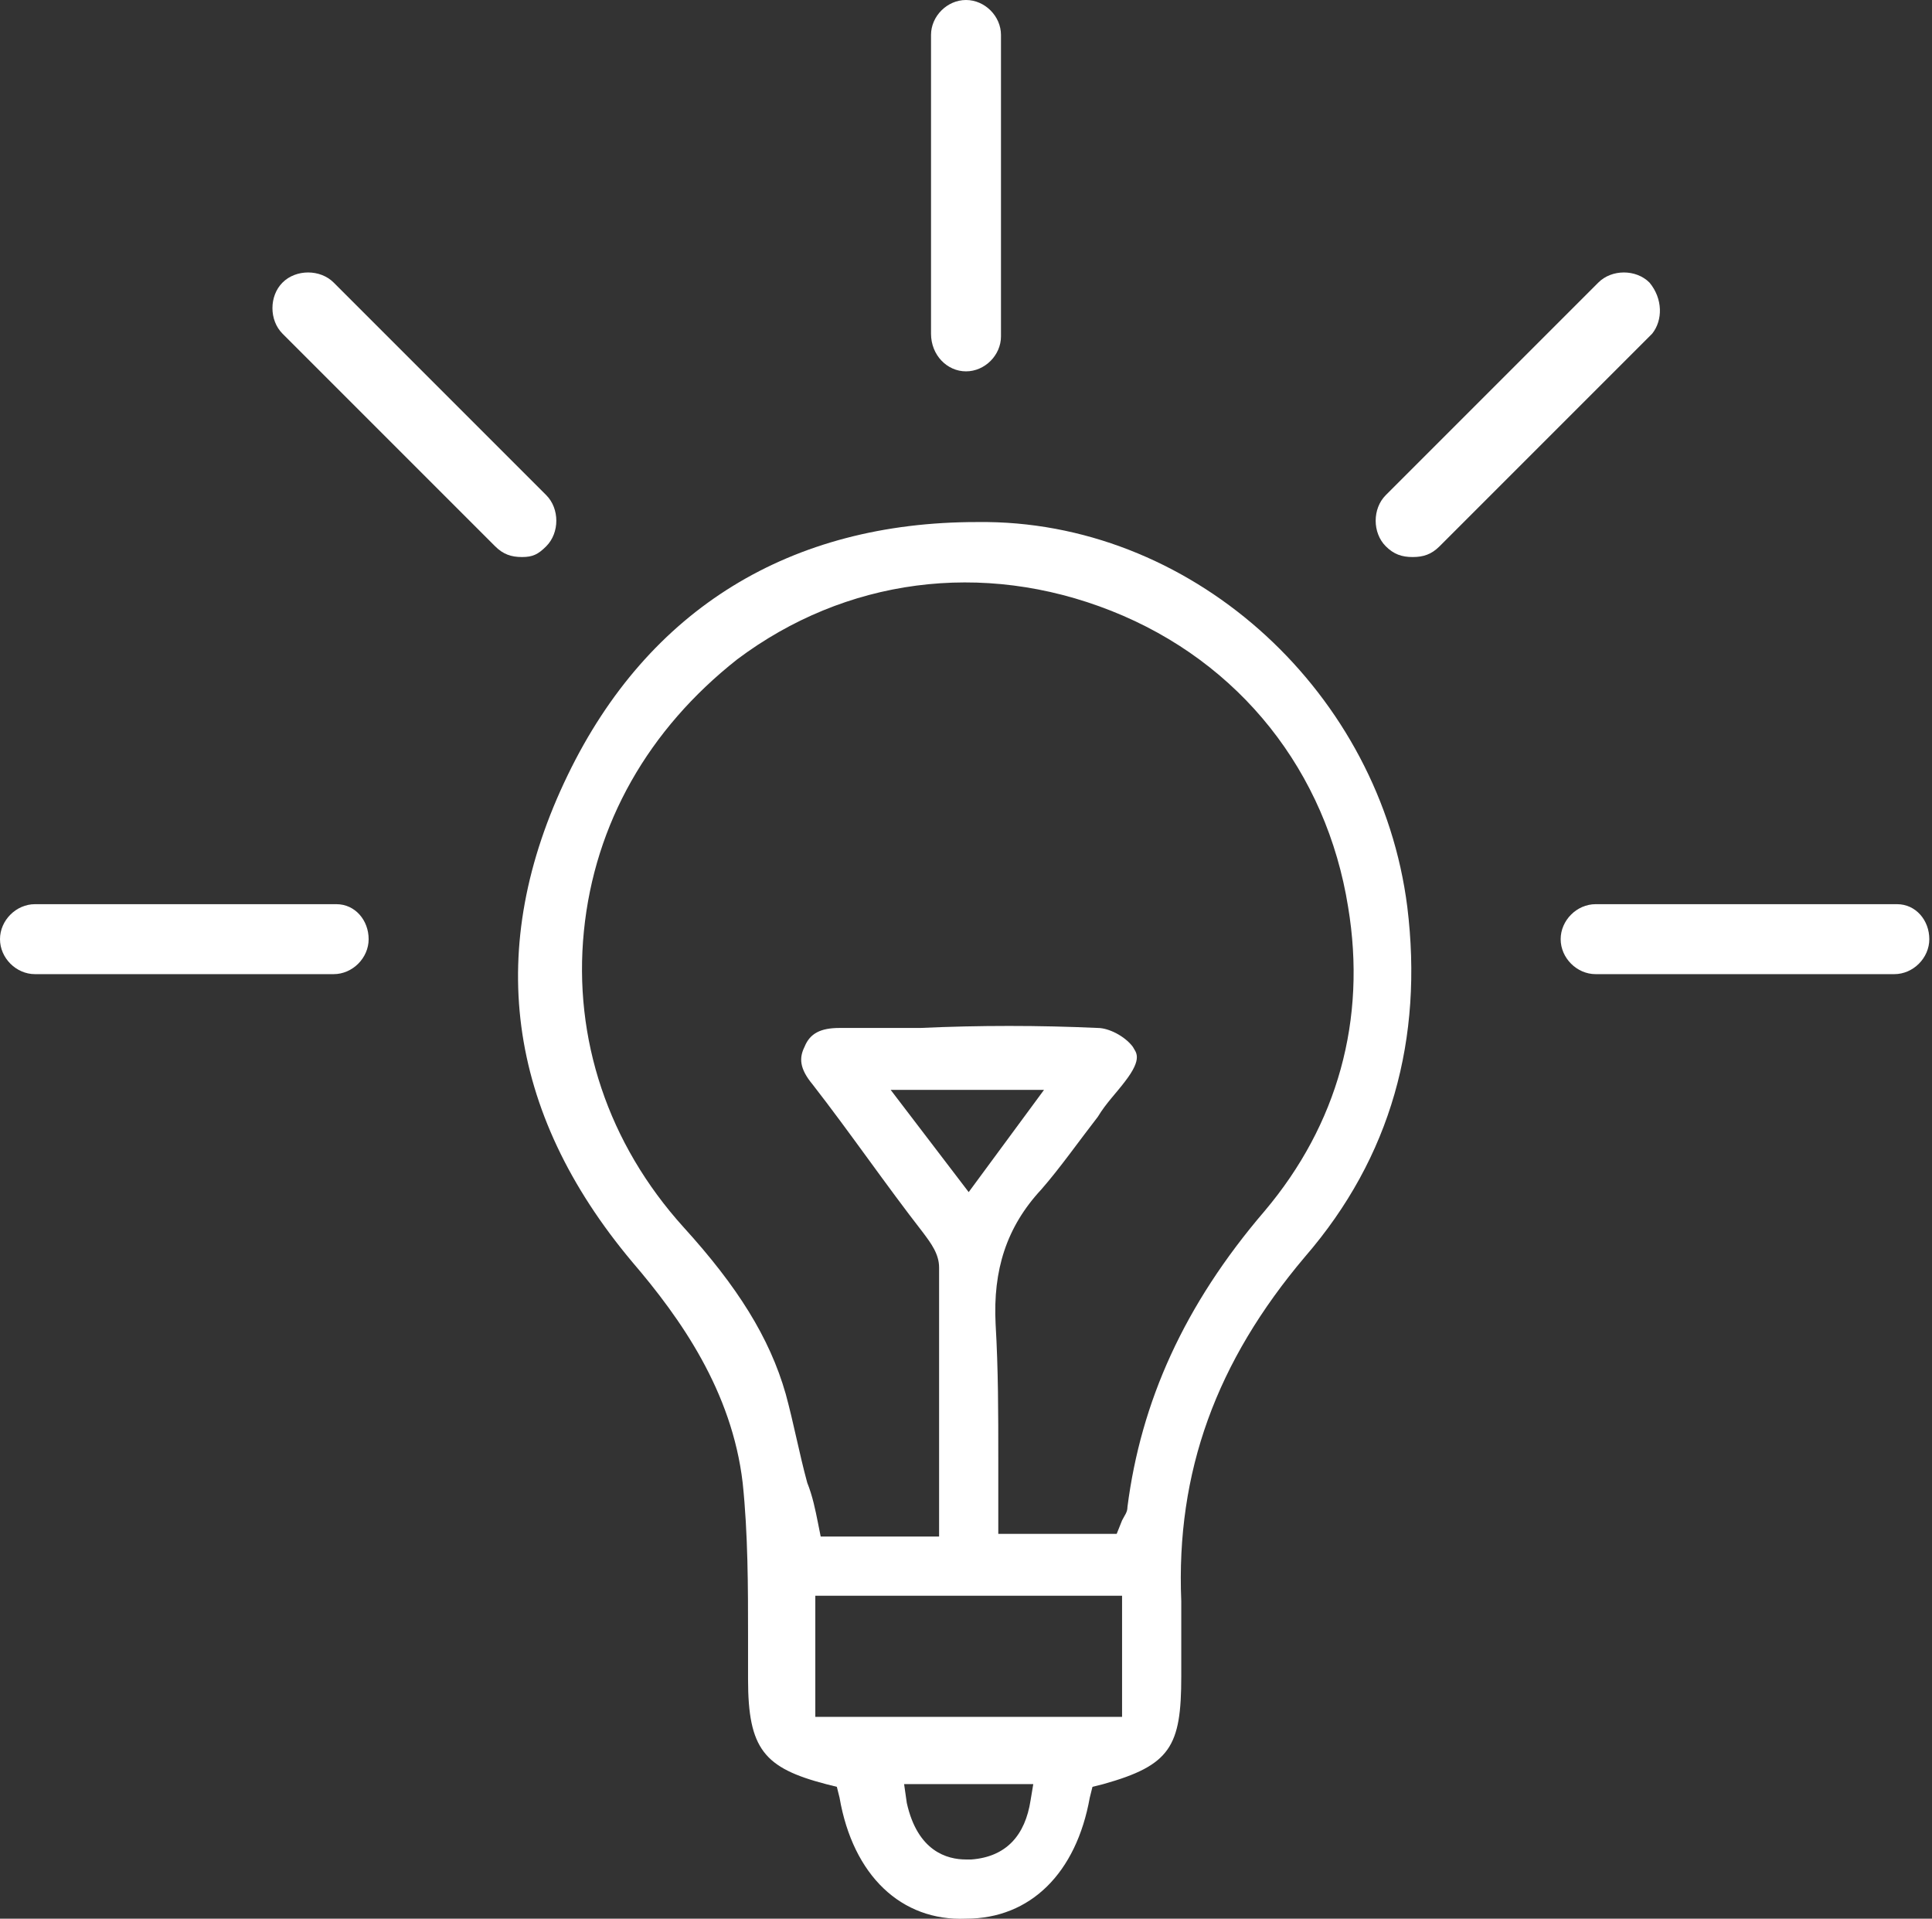 <?xml version="1.0" encoding="utf-8"?>
<!-- Generator: Adobe Illustrator 23.0.3, SVG Export Plug-In . SVG Version: 6.00 Build 0)  -->
<svg version="1.1" id="Layer_1" xmlns="http://www.w3.org/2000/svg" xmlns:xlink="http://www.w3.org/1999/xlink" x="0px" y="0px"
	 viewBox="0 0 71.8 71.3" style="enable-background:new 0 0 71.8 71.3;" xml:space="preserve">
<rect x="0" y="0" width="71.8" height="71.3" fill="#333333" stroke="none"/>
<style type="text/css">
	.st0{fill:#fff;}
</style>
<g>
	<path class="st0" d="M36.7,19.4c-0.1,0-0.2,0-0.4,0c-6.9,0-12.2,3.2-15.2,9.4c-3.1,6.4-2.3,12.5,2.4,18.1c1.8,2.1,3.7,4.8,4.1,8.2
		c0.2,1.9,0.2,3.9,0.2,5.7c0,0.5,0,1.1,0,1.6c0,2.6,0.6,3.3,2.9,3.9l0.4,0.1l0.1,0.4c0.5,2.9,2.3,4.6,4.7,4.5c2.4,0,4.1-1.7,4.6-4.5
		l0.1-0.4l0.4-0.1c2.5-0.7,2.9-1.4,2.9-4c0-0.3,0-0.6,0-0.9c0-0.6,0-1.3,0-1.9c-0.2-4.8,1.3-8.9,4.6-12.8c3.2-3.7,4.4-8.1,3.8-13
		C51.3,25.8,44.5,19.5,36.7,19.4z M38.3,66.9c-0.2,1.3-0.9,2.1-2.2,2.2c-0.1,0-0.1,0-0.2,0c-0.7,0-1.8-0.3-2.2-2.1l-0.1-0.7h4.8
		L38.3,66.9z M41.7,63.8H30.3v-4.5h11.4V63.8z M47,45c-3,3.5-4.6,7.1-5.1,11c0,0.2-0.1,0.3-0.2,0.5L41.5,57h-4.4v-0.6
		c0-0.7,0-1.5,0-2.2c0-1.7,0-3.3-0.1-5c-0.1-2,0.4-3.6,1.7-5c0.7-0.8,1.4-1.8,2.1-2.7c0.3-0.5,0.7-0.9,1-1.3
		c0.7-0.9,0.4-1.1,0.3-1.3c-0.3-0.4-0.9-0.7-1.3-0.7c-2.2-0.1-4.4-0.1-6.6,0c-1,0-2,0-3,0c-0.7,0-1.1,0.2-1.3,0.7
		c-0.2,0.4-0.2,0.8,0.3,1.4c1.4,1.8,2.7,3.7,4.1,5.5c0.3,0.4,0.6,0.8,0.6,1.3c0,2.4,0,4.8,0,7.3l0,2.7h-4.4l-0.1-0.5
		c-0.1-0.5-0.2-1-0.4-1.5c-0.3-1.1-0.5-2.2-0.8-3.3c-0.6-2.1-1.8-4-3.8-6.2c-2.8-3.1-4.1-7-3.7-11c0.4-4,2.4-7.5,5.7-10.1
		c4-3,9.1-3.7,13.9-1.8c4.8,1.9,8,6,8.8,11C50.8,37.9,49.7,41.8,47,45z M36,44.3l-2.9-3.8h5.7L36,44.3z"/>
	<path class="st0" d="M35.9,13.8c0.7,0,1.3-0.6,1.3-1.3V1.3c0-0.7-0.6-1.3-1.3-1.3s-1.3,0.6-1.3,1.3v11.1
		C34.6,13.2,35.2,13.8,35.9,13.8z"/>
	<path class="st0" d="M12.5,33.6H1.3c-0.7,0-1.3,0.6-1.3,1.3s0.6,1.3,1.3,1.3h11.1c0.7,0,1.3-0.6,1.3-1.3S13.2,33.6,12.5,33.6z"/>
	<path class="st0" d="M70.5,33.6H59.3c-0.7,0-1.3,0.6-1.3,1.3s0.6,1.3,1.3,1.3h11.1c0.7,0,1.3-0.6,1.3-1.3S71.2,33.6,70.5,33.6z"/>
	<path class="st0" d="M61.3,10.5c-0.5-0.5-1.4-0.5-1.9,0l-7.9,7.9c-0.5,0.5-0.5,1.4,0,1.9c0.3,0.3,0.6,0.4,1,0.4s0.7-0.1,1-0.4
		l7.9-7.9C61.8,11.9,61.8,11.1,61.3,10.5z"/>
	<path class="st0" d="M20.3,20.3c0.5-0.5,0.5-1.4,0-1.9l-7.9-7.9c-0.5-0.5-1.4-0.5-1.9,0c-0.5,0.5-0.5,1.4,0,1.9l7.9,7.9
		c0.3,0.3,0.6,0.4,1,0.4S20,20.6,20.3,20.3z"/>
</g>
</svg>
